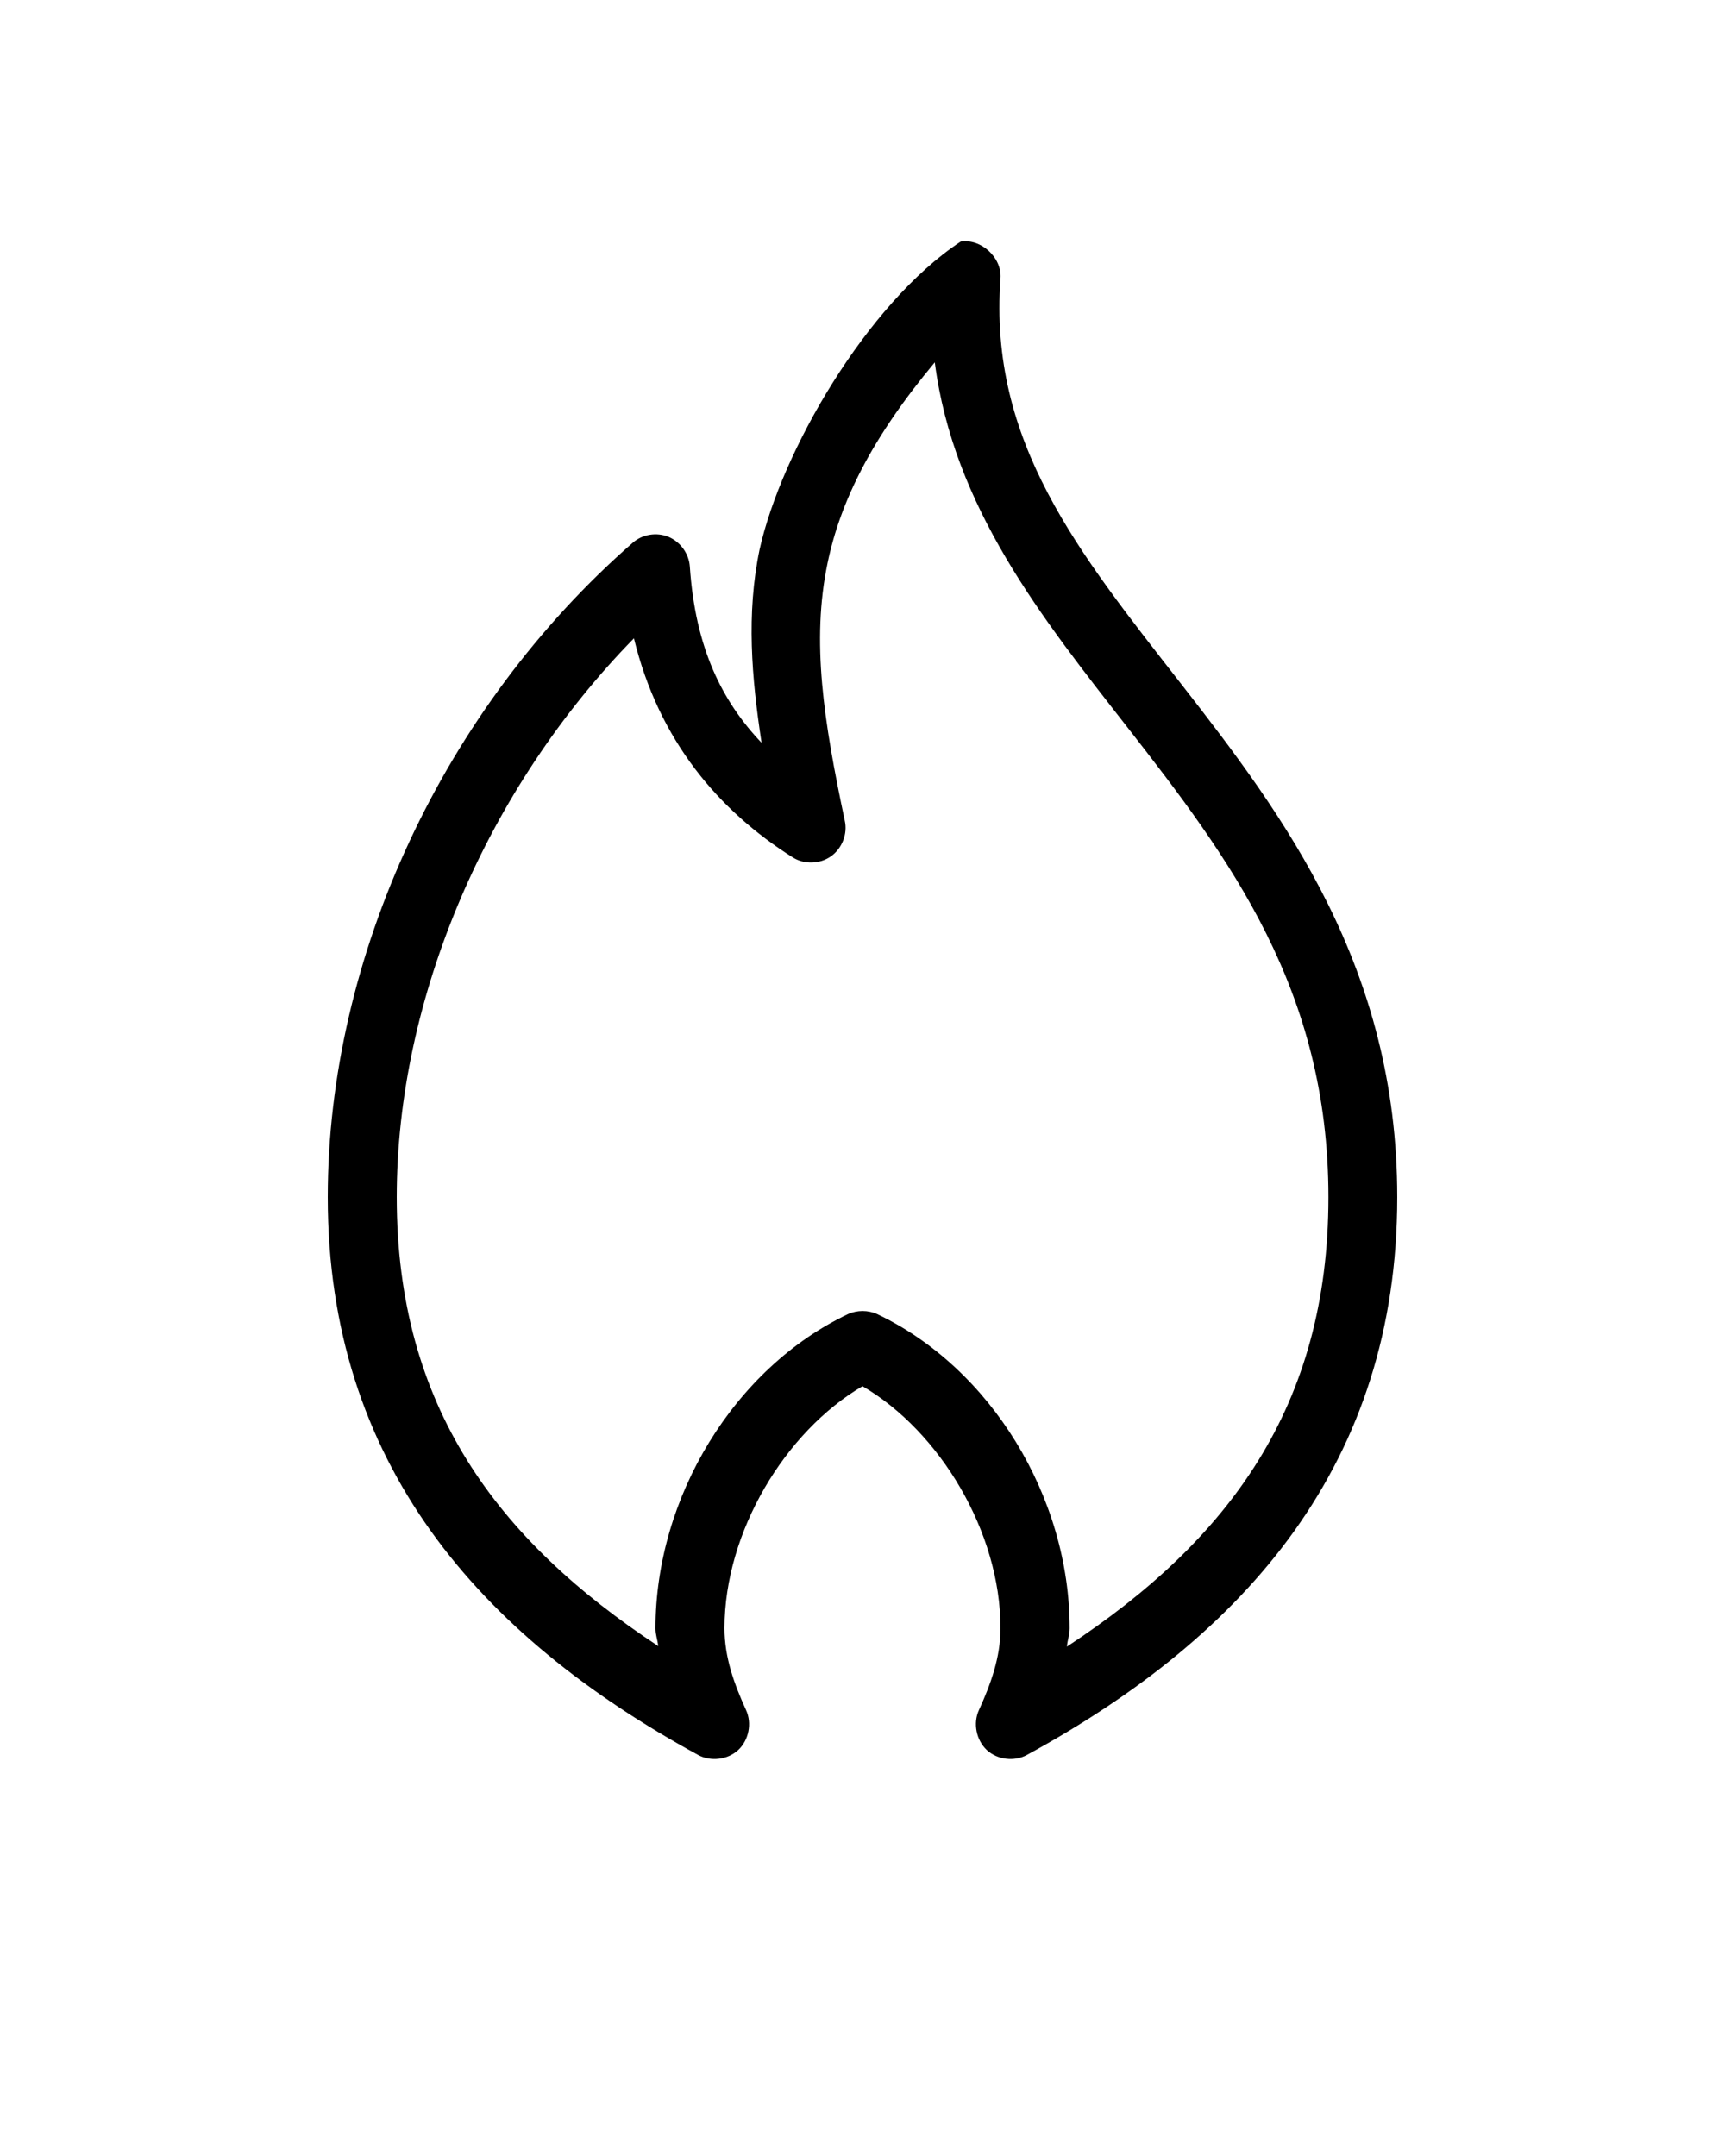 <?xml version="1.0" encoding="utf-8"?>
<!-- Generator: Adobe Illustrator 23.0.1, SVG Export Plug-In . SVG Version: 6.00 Build 0)  -->
<svg version="1.1"
	 id="Layer_1" xmlns:cc="http://creativecommons.org/ns#" xmlns:dc="http://purl.org/dc/elements/1.1/" xmlns:inkscape="http://www.inkscape.org/namespaces/inkscape" xmlns:rdf="http://www.w3.org/1999/02/22-rdf-syntax-ns#" xmlns:sodipodi="http://sodipodi.sourceforge.net/DTD/sodipodi-0.dtd" xmlns:svg="http://www.w3.org/2000/svg"
	 xmlns="http://www.w3.org/2000/svg" xmlns:xlink="http://www.w3.org/1999/xlink" x="0px" y="0px" viewBox="0 0 100 125"
	 style="enable-background:new 0 0 100 125;" xml:space="preserve">
<g transform="translate(0,-952.362)">
	<path d="M55.69,966.37c-5.46,3.61-10.41,12.22-11.66,17.87c-0.77,3.72-0.46,7.4,0.12,11.19c-2.29-2.41-3.84-5.49-4.16-10.22
		c-0.05-0.74-0.54-1.43-1.23-1.72s-1.53-0.15-2.08,0.34C25.74,993.38,19,1007.81,19,1021.77c0,15.39,8.74,25.39,21.47,32.34
		c0.73,0.4,1.72,0.28,2.33-0.29c0.61-0.57,0.8-1.55,0.45-2.31c-0.68-1.5-1.25-3.03-1.25-4.75c0-5.58,3.52-11.4,8-14.03
		c4.48,2.62,8,8.45,8,14.03c0,1.71-0.57,3.25-1.25,4.75c-0.35,0.76-0.16,1.73,0.45,2.31c0.61,0.57,1.6,0.69,2.33,0.29
		c12.74-6.95,21.47-16.94,21.47-32.34c0-13.32-6.54-22.08-12.5-29.72S57.3,978,58,968.5C58.09,967.3,56.88,966.18,55.69,966.37
		L55.69,966.37z M54.19,973.37c1.09,8.41,6.21,14.81,11.16,21.15c5.92,7.59,11.66,15.21,11.66,27.25c0,12.13-5.78,19.9-15.16,26.06
		c0.03-0.37,0.16-0.68,0.16-1.06c0-7.62-4.58-15.1-11.16-18.22c-0.53-0.24-1.16-0.24-1.69,0c-6.57,3.12-11.16,10.6-11.16,18.22
		c0,0.38,0.12,0.67,0.16,1.03c-9.36-6.17-15.16-13.92-15.16-26.03c0-11.53,5.23-23.7,13.75-32.4c1.44,5.94,4.93,10,9.19,12.69
		c0.66,0.43,1.58,0.41,2.23-0.05s0.98-1.31,0.8-2.08c-1.22-5.77-1.94-10.37-1-14.9C48.71,981.44,50.54,977.74,54.19,973.37z"/>
</g>
</svg>
